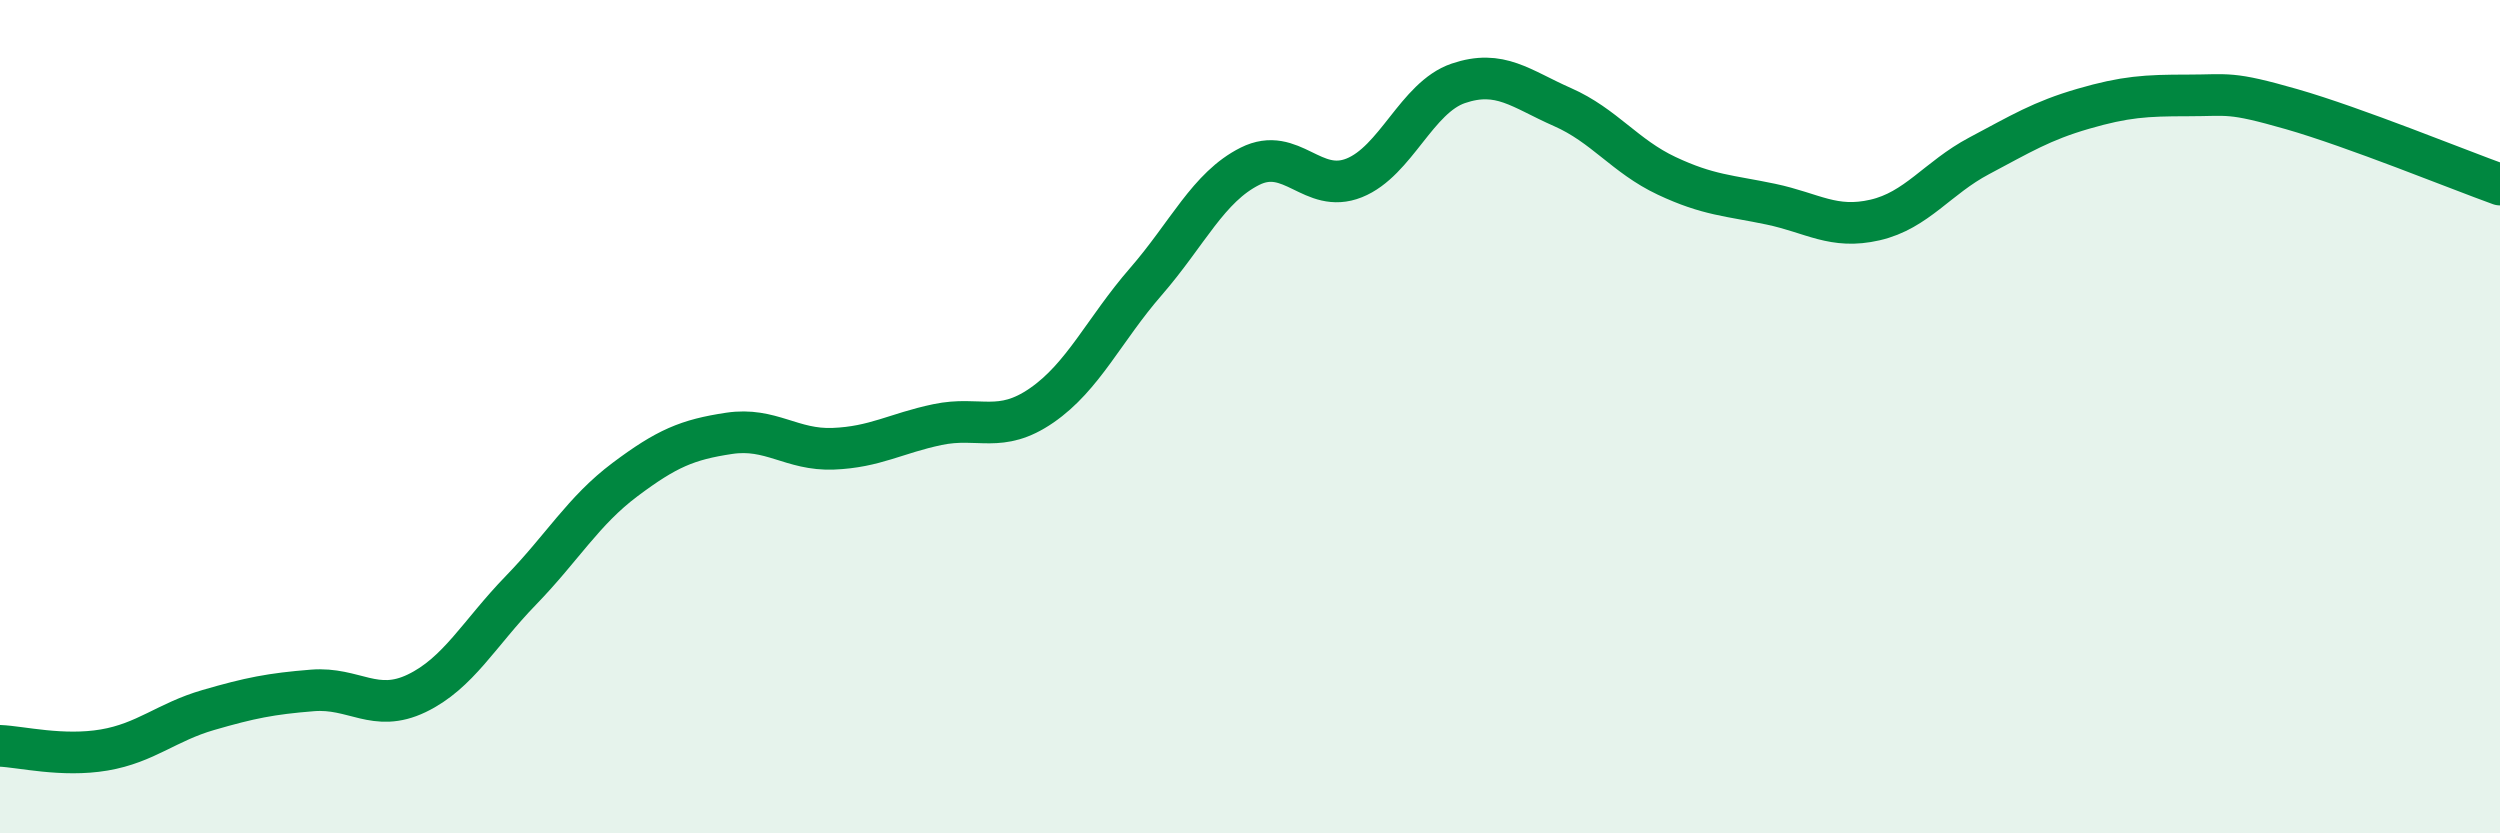 
    <svg width="60" height="20" viewBox="0 0 60 20" xmlns="http://www.w3.org/2000/svg">
      <path
        d="M 0,17.9 C 0.5,17.92 1.5,18.17 2.5,18 C 3.5,17.83 4,17.33 5,17.04 C 6,16.75 6.5,16.65 7.5,16.57 C 8.5,16.49 9,17.12 10,16.64 C 11,16.16 11.5,15.2 12.5,14.17 C 13.5,13.14 14,12.26 15,11.51 C 16,10.76 16.5,10.55 17.5,10.4 C 18.5,10.25 19,10.81 20,10.77 C 21,10.73 21.5,10.4 22.5,10.19 C 23.5,9.98 24,10.42 25,9.73 C 26,9.04 26.5,7.91 27.5,6.76 C 28.5,5.61 29,4.49 30,3.99 C 31,3.49 31.5,4.67 32.5,4.27 C 33.5,3.87 34,2.34 35,2 C 36,1.66 36.5,2.13 37.5,2.57 C 38.5,3.01 39,3.75 40,4.22 C 41,4.69 41.5,4.69 42.5,4.9 C 43.5,5.11 44,5.51 45,5.28 C 46,5.05 46.5,4.27 47.5,3.74 C 48.5,3.21 49,2.9 50,2.61 C 51,2.32 51.5,2.29 52.5,2.29 C 53.5,2.29 53.5,2.19 55,2.62 C 56.5,3.05 59,4.07 60,4.43L60 20L0 20Z"
        fill="#008740"
        opacity="0.1"
        stroke-linecap="round"
        stroke-linejoin="round"
      />
      <path
        d="M 0,17.9 C 0.5,17.92 1.5,18.17 2.5,18 C 3.5,17.83 4,17.33 5,17.04 C 6,16.75 6.5,16.65 7.5,16.57 C 8.5,16.49 9,17.12 10,16.64 C 11,16.16 11.5,15.2 12.5,14.17 C 13.5,13.14 14,12.26 15,11.51 C 16,10.76 16.5,10.55 17.5,10.4 C 18.5,10.25 19,10.81 20,10.77 C 21,10.73 21.5,10.4 22.5,10.19 C 23.5,9.98 24,10.42 25,9.73 C 26,9.04 26.5,7.91 27.5,6.76 C 28.5,5.61 29,4.49 30,3.99 C 31,3.49 31.5,4.67 32.5,4.27 C 33.5,3.87 34,2.34 35,2 C 36,1.66 36.5,2.13 37.5,2.57 C 38.5,3.01 39,3.75 40,4.22 C 41,4.69 41.5,4.69 42.5,4.9 C 43.5,5.11 44,5.51 45,5.28 C 46,5.05 46.5,4.27 47.5,3.74 C 48.5,3.21 49,2.9 50,2.61 C 51,2.32 51.5,2.29 52.5,2.29 C 53.5,2.29 53.5,2.19 55,2.62 C 56.5,3.05 59,4.07 60,4.43"
        stroke="#008740"
        stroke-width="1"
        fill="none"
        stroke-linecap="round"
        stroke-linejoin="round"
      />
    </svg>
  